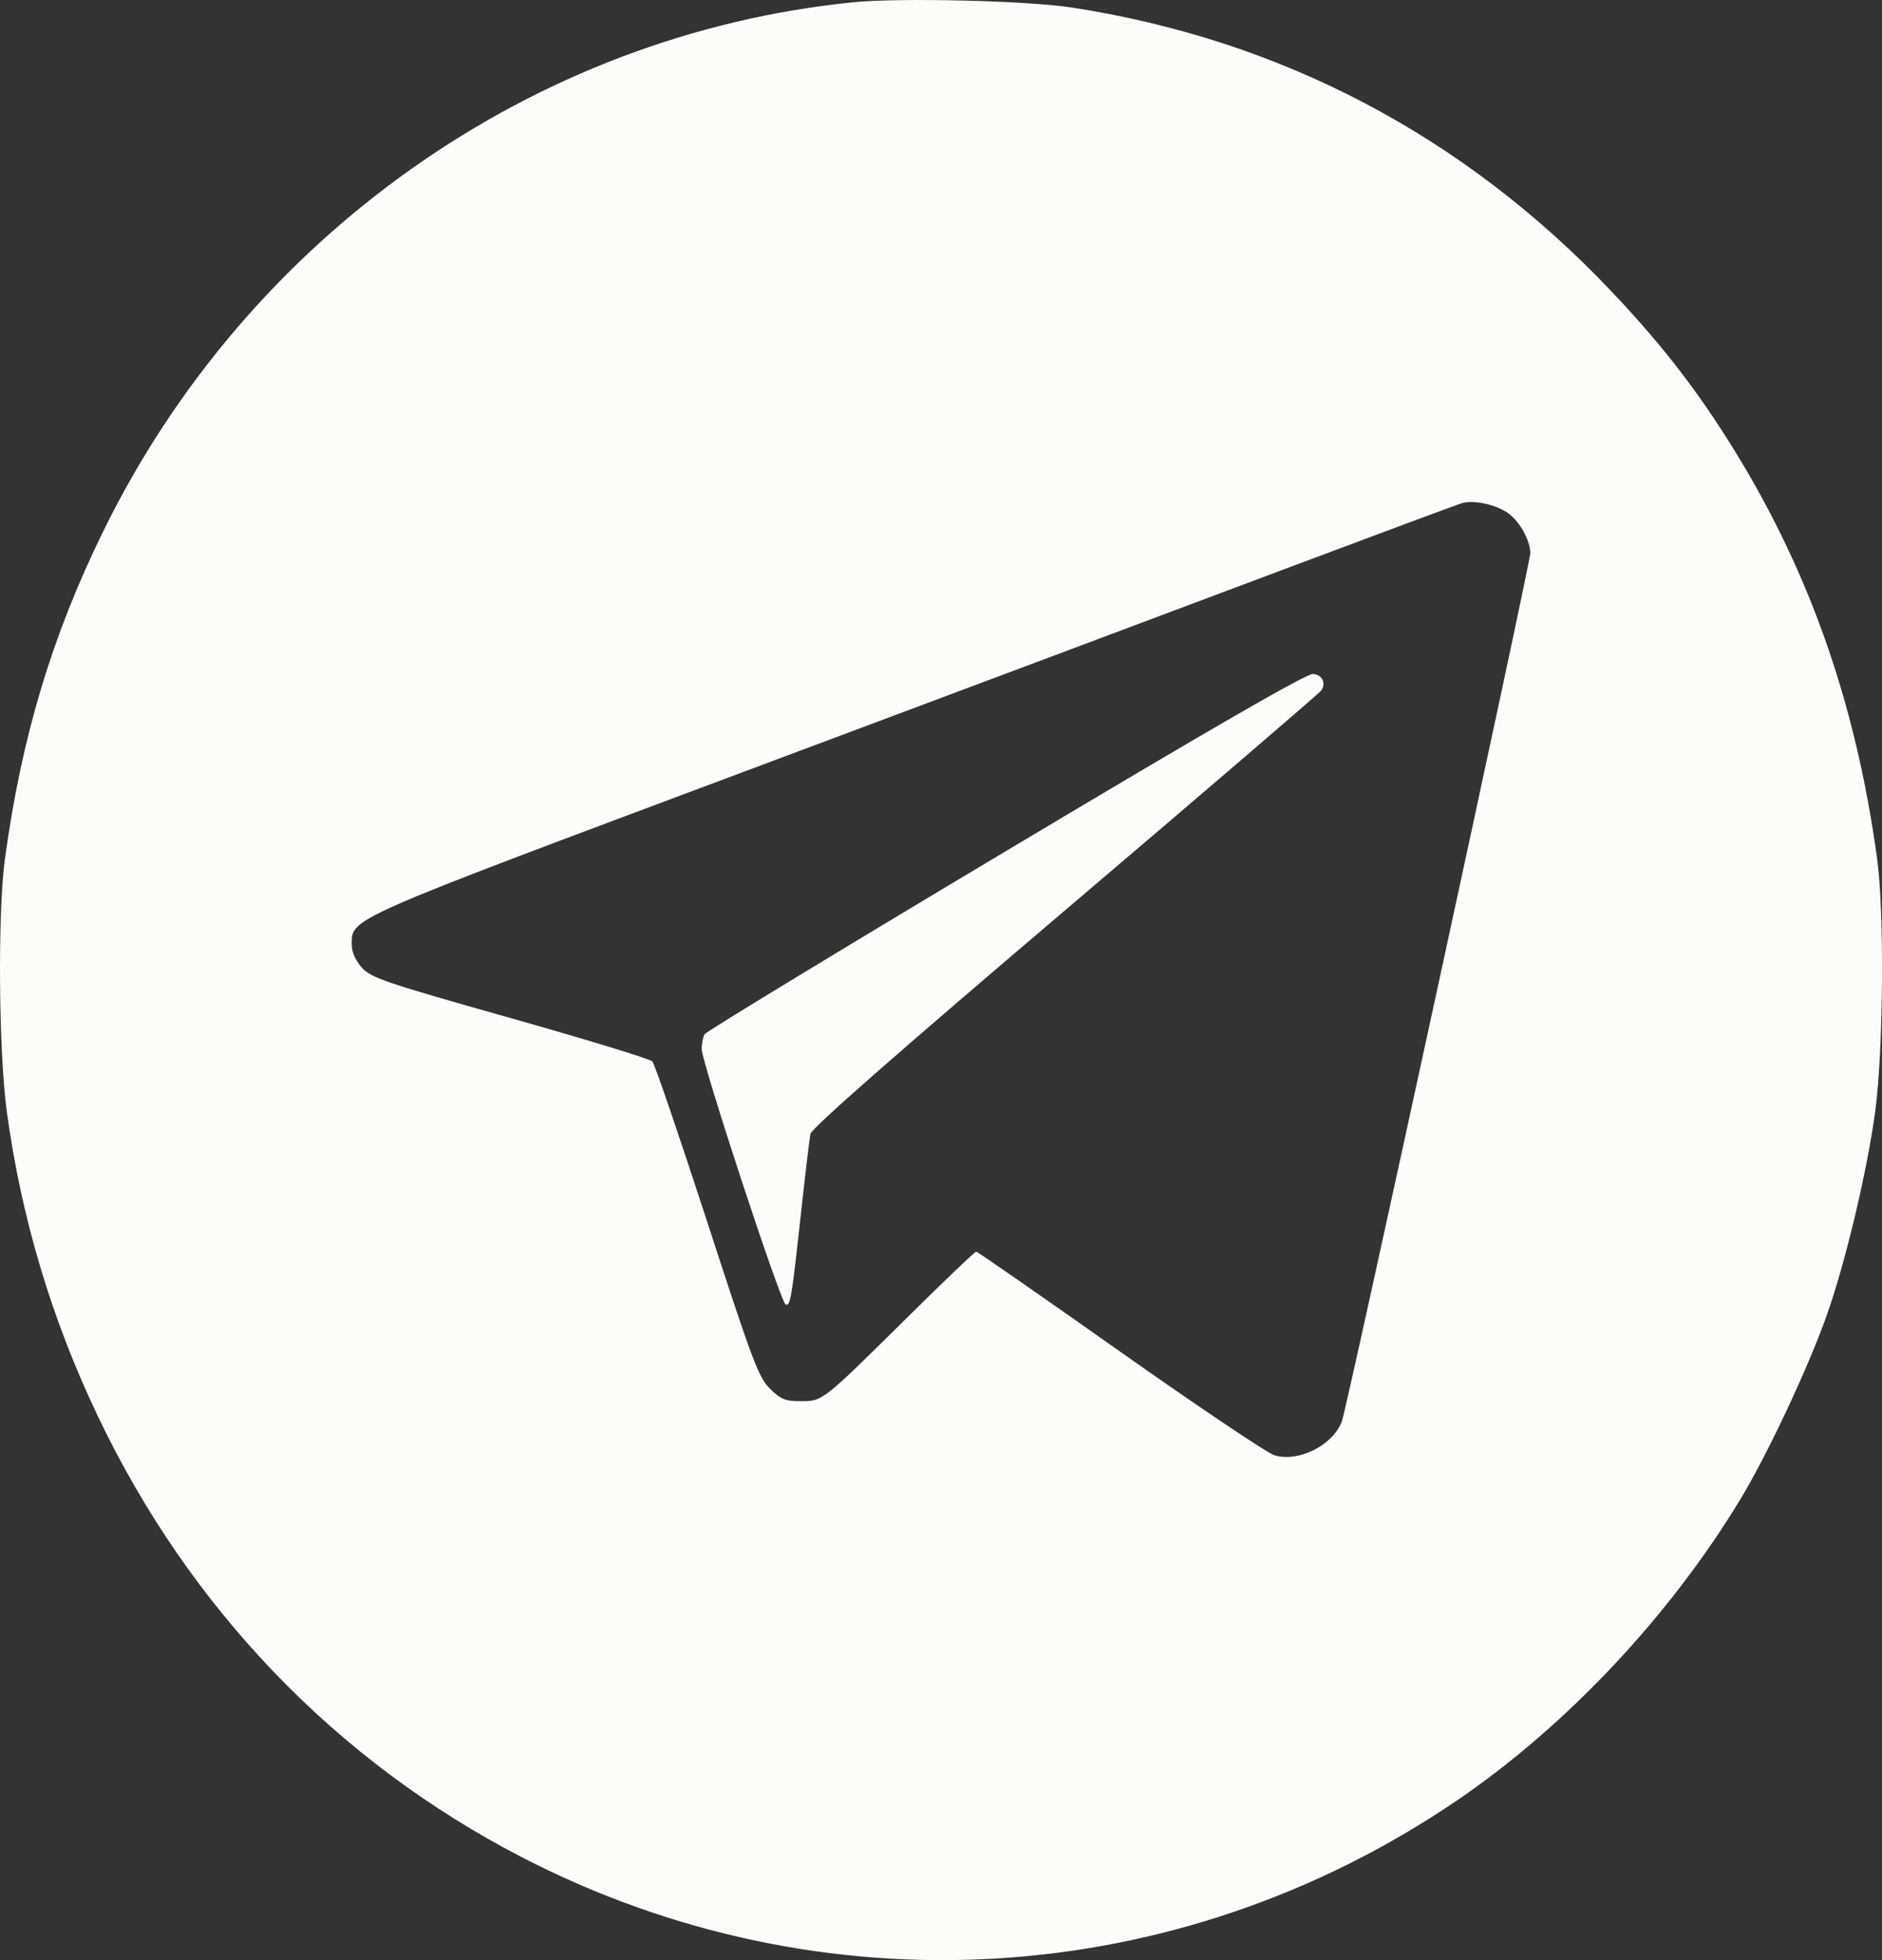 <?xml version="1.0" encoding="UTF-8"?> <svg xmlns="http://www.w3.org/2000/svg" width="24" height="25" viewBox="0 0 24 25" fill="none"><rect x="0" y="0" width="24" height="25" fill="#333333" stroke="none"/><path fill-rule="evenodd" clip-rule="evenodd" d="M10.88 0.029C6.801 0.439 3.158 3.011 1.312 6.785C0.659 8.119 0.274 9.406 0.063 10.954C-0.031 11.64 -0.017 13.415 0.087 14.18C0.273 15.539 0.658 16.826 1.248 18.063C2.418 20.517 4.288 22.462 6.65 23.685C10.479 25.667 15.004 25.394 18.576 22.966C19.972 22.017 21.295 20.61 22.199 19.114C22.542 18.545 23.061 17.44 23.296 16.774C23.534 16.103 23.81 14.939 23.913 14.18C24.017 13.411 24.031 11.631 23.938 10.954C23.661 8.923 23.043 7.195 22.016 5.581C21.579 4.894 21.143 4.341 20.535 3.701C18.662 1.729 16.332 0.506 13.668 0.096C13.093 0.008 11.478 -0.031 10.88 0.029ZM19.216 6.534C19.369 6.632 19.515 6.887 19.515 7.056C19.515 7.184 17.177 17.955 17.112 18.129C16.997 18.433 16.564 18.652 16.254 18.562C16.166 18.537 15.281 17.942 14.287 17.241C13.293 16.539 12.466 15.964 12.449 15.964C12.431 15.964 12.033 16.345 11.563 16.81C10.48 17.881 10.493 17.871 10.209 17.871C10.014 17.871 9.955 17.847 9.819 17.712C9.674 17.569 9.595 17.359 9.015 15.573C8.661 14.484 8.348 13.568 8.319 13.537C8.29 13.506 7.474 13.257 6.505 12.983C4.919 12.535 4.731 12.472 4.615 12.342C4.534 12.252 4.486 12.144 4.486 12.053C4.486 11.707 4.369 11.758 9.441 9.86C12.024 8.893 15.131 7.729 16.345 7.272C17.559 6.816 18.594 6.431 18.646 6.417C18.792 6.376 19.054 6.43 19.216 6.534ZM12.825 10.857C10.734 12.106 9.007 13.156 8.986 13.19C8.966 13.224 8.949 13.308 8.948 13.377C8.947 13.547 9.955 16.615 10.019 16.638C10.08 16.659 10.094 16.573 10.217 15.451C10.27 14.967 10.323 14.522 10.335 14.462C10.35 14.389 11.445 13.428 13.586 11.607C15.362 10.097 16.83 8.837 16.849 8.807C16.914 8.709 16.862 8.607 16.743 8.596C16.663 8.589 15.437 9.296 12.825 10.857Z" fill="#FDFCF8"></path></svg> 